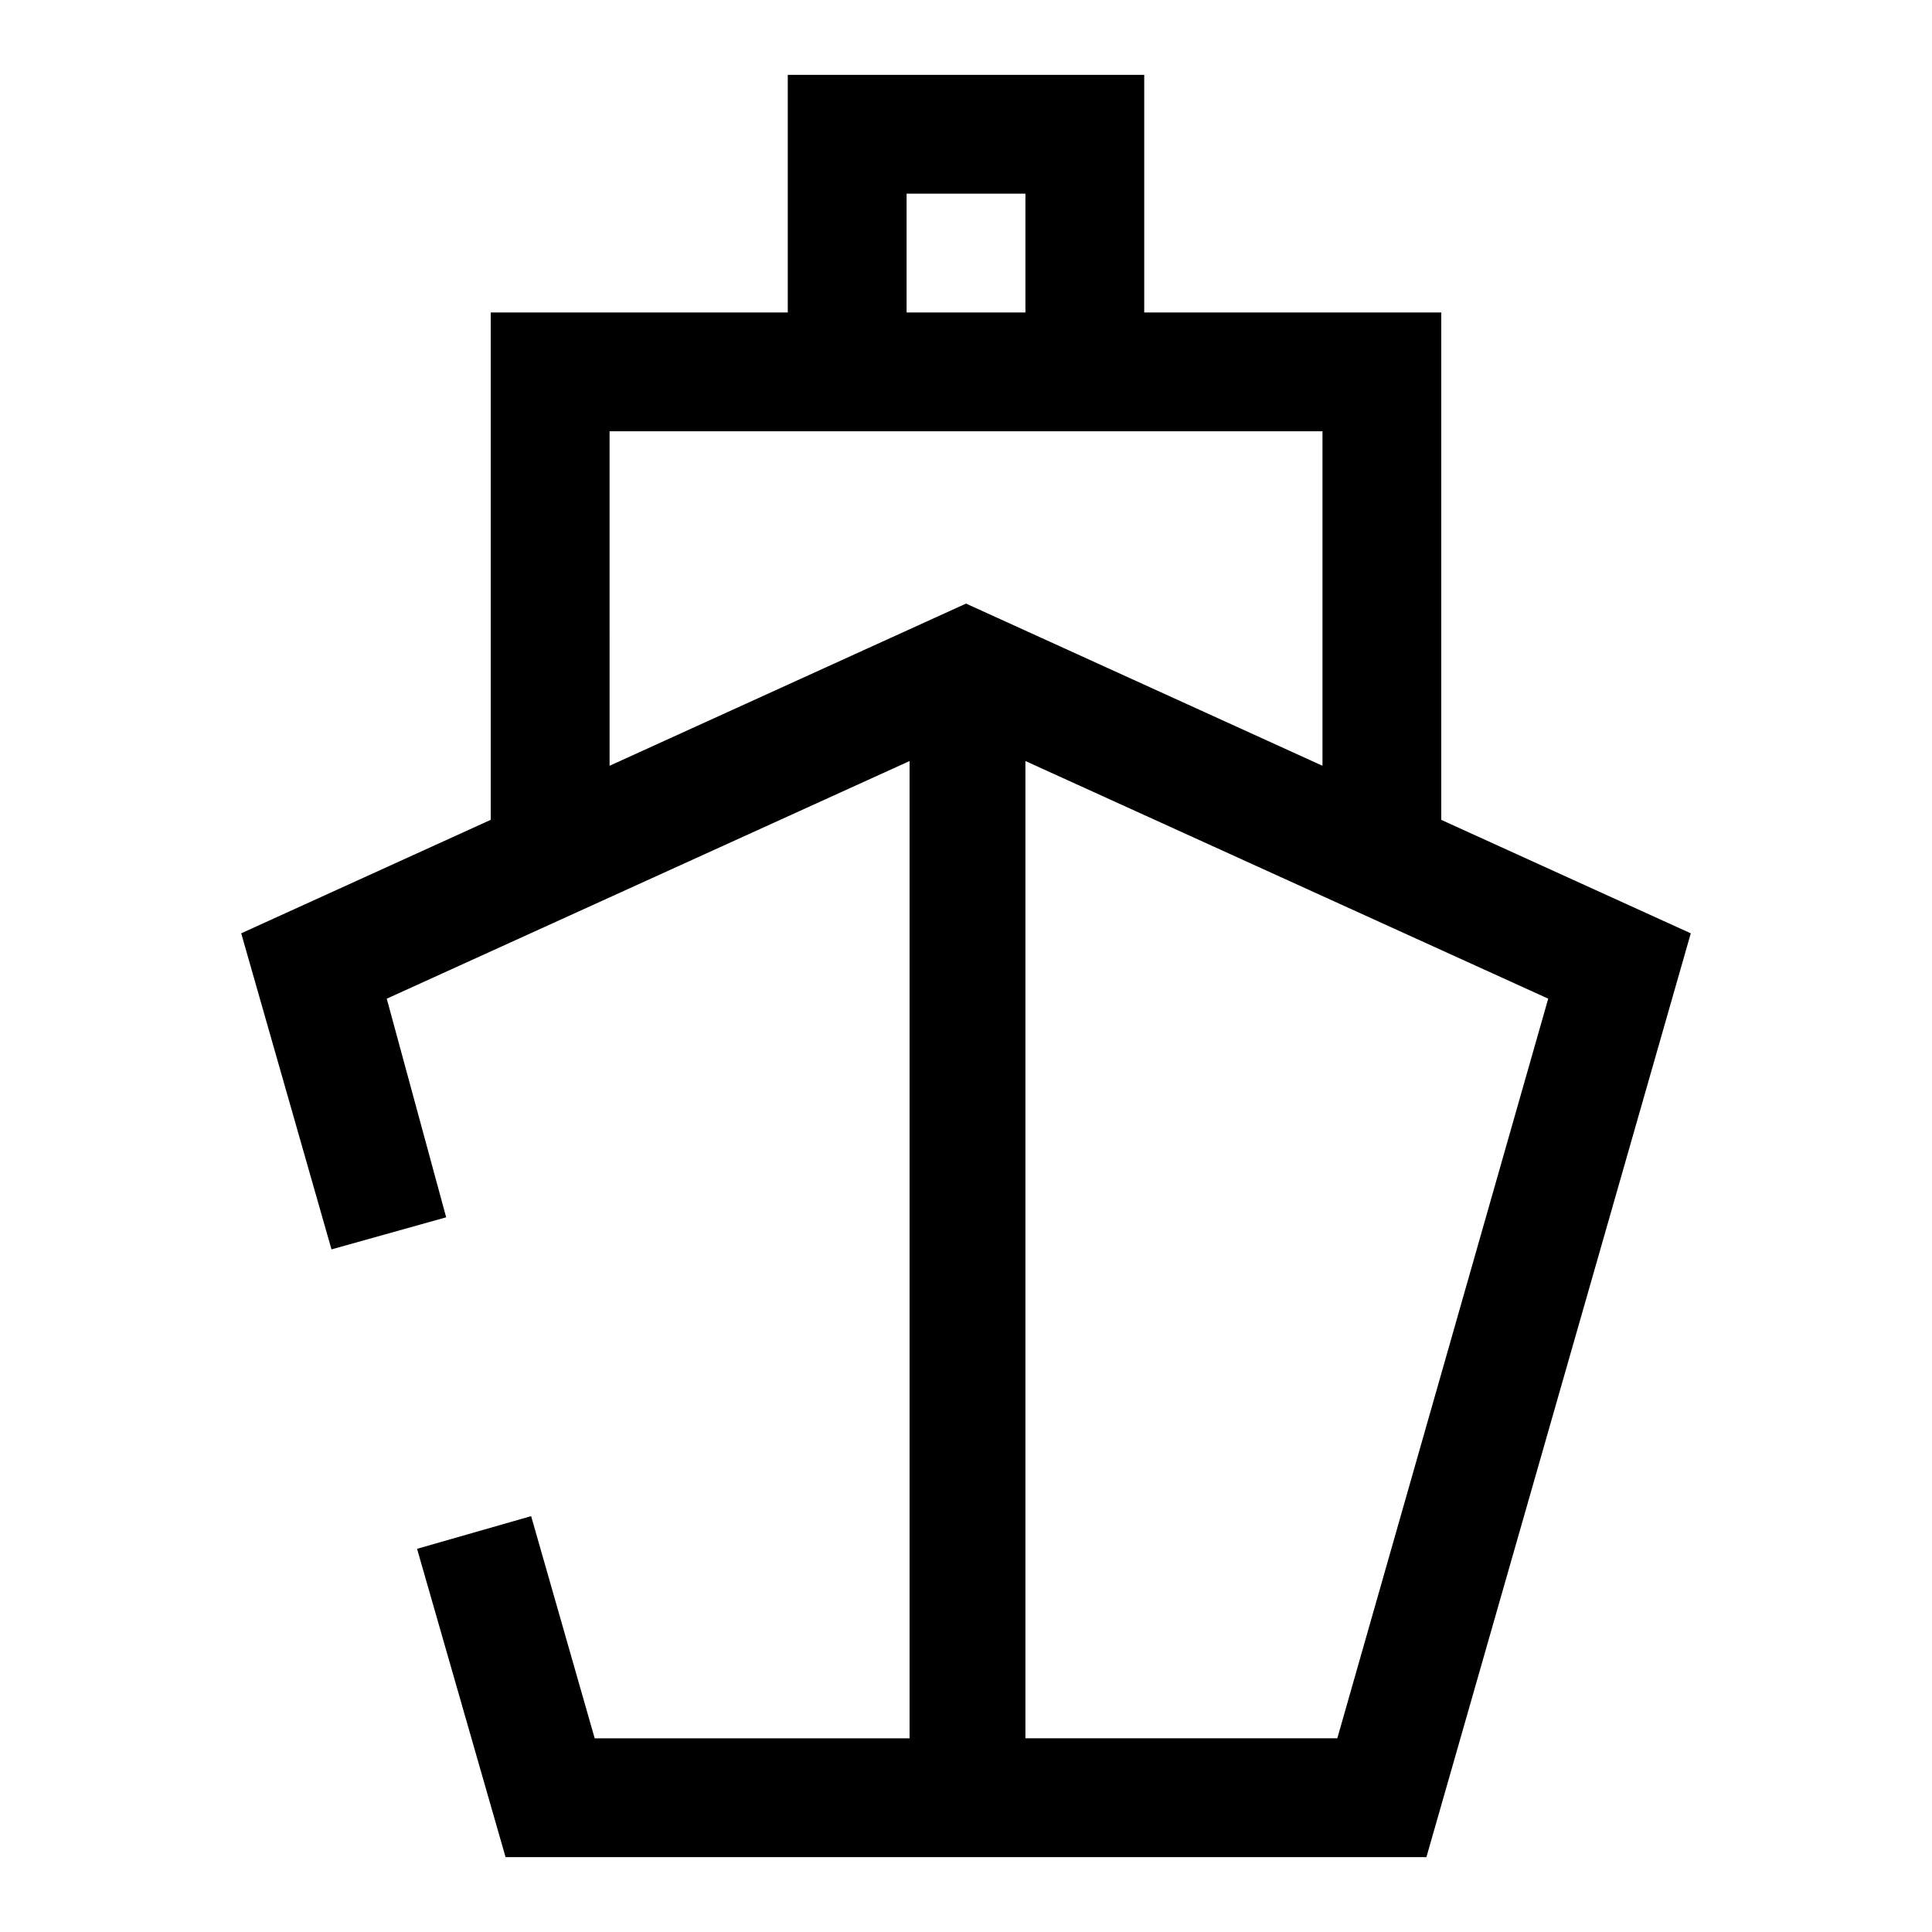 <?xml version="1.0" encoding="UTF-8"?>
<!-- Uploaded to: ICON Repo, www.iconrepo.com, Generator: ICON Repo Mixer Tools -->
<svg fill="#000000" width="800px" height="800px" version="1.1" viewBox="144 144 512 512" xmlns="http://www.w3.org/2000/svg">
 <path d="m231.85 475.1 30.387-8.5-15.742-57.938 138.55-62.977v258.99h-83.445l-16.844-58.883-30.23 8.66 23.457 81.711h244.03l70.062-244.82-66.125-30.07v-134.46h-78.719v-62.977h-94.465v62.977h-78.719v134.45l-66.125 30.074zm266.55 129.57h-82.656v-258.99l138.55 62.977zm-114.14-409.35h31.488v31.488h-31.488zm-78.719 62.977h188.93v88.641l-94.461-42.98-94.465 42.98z"/>
</svg>